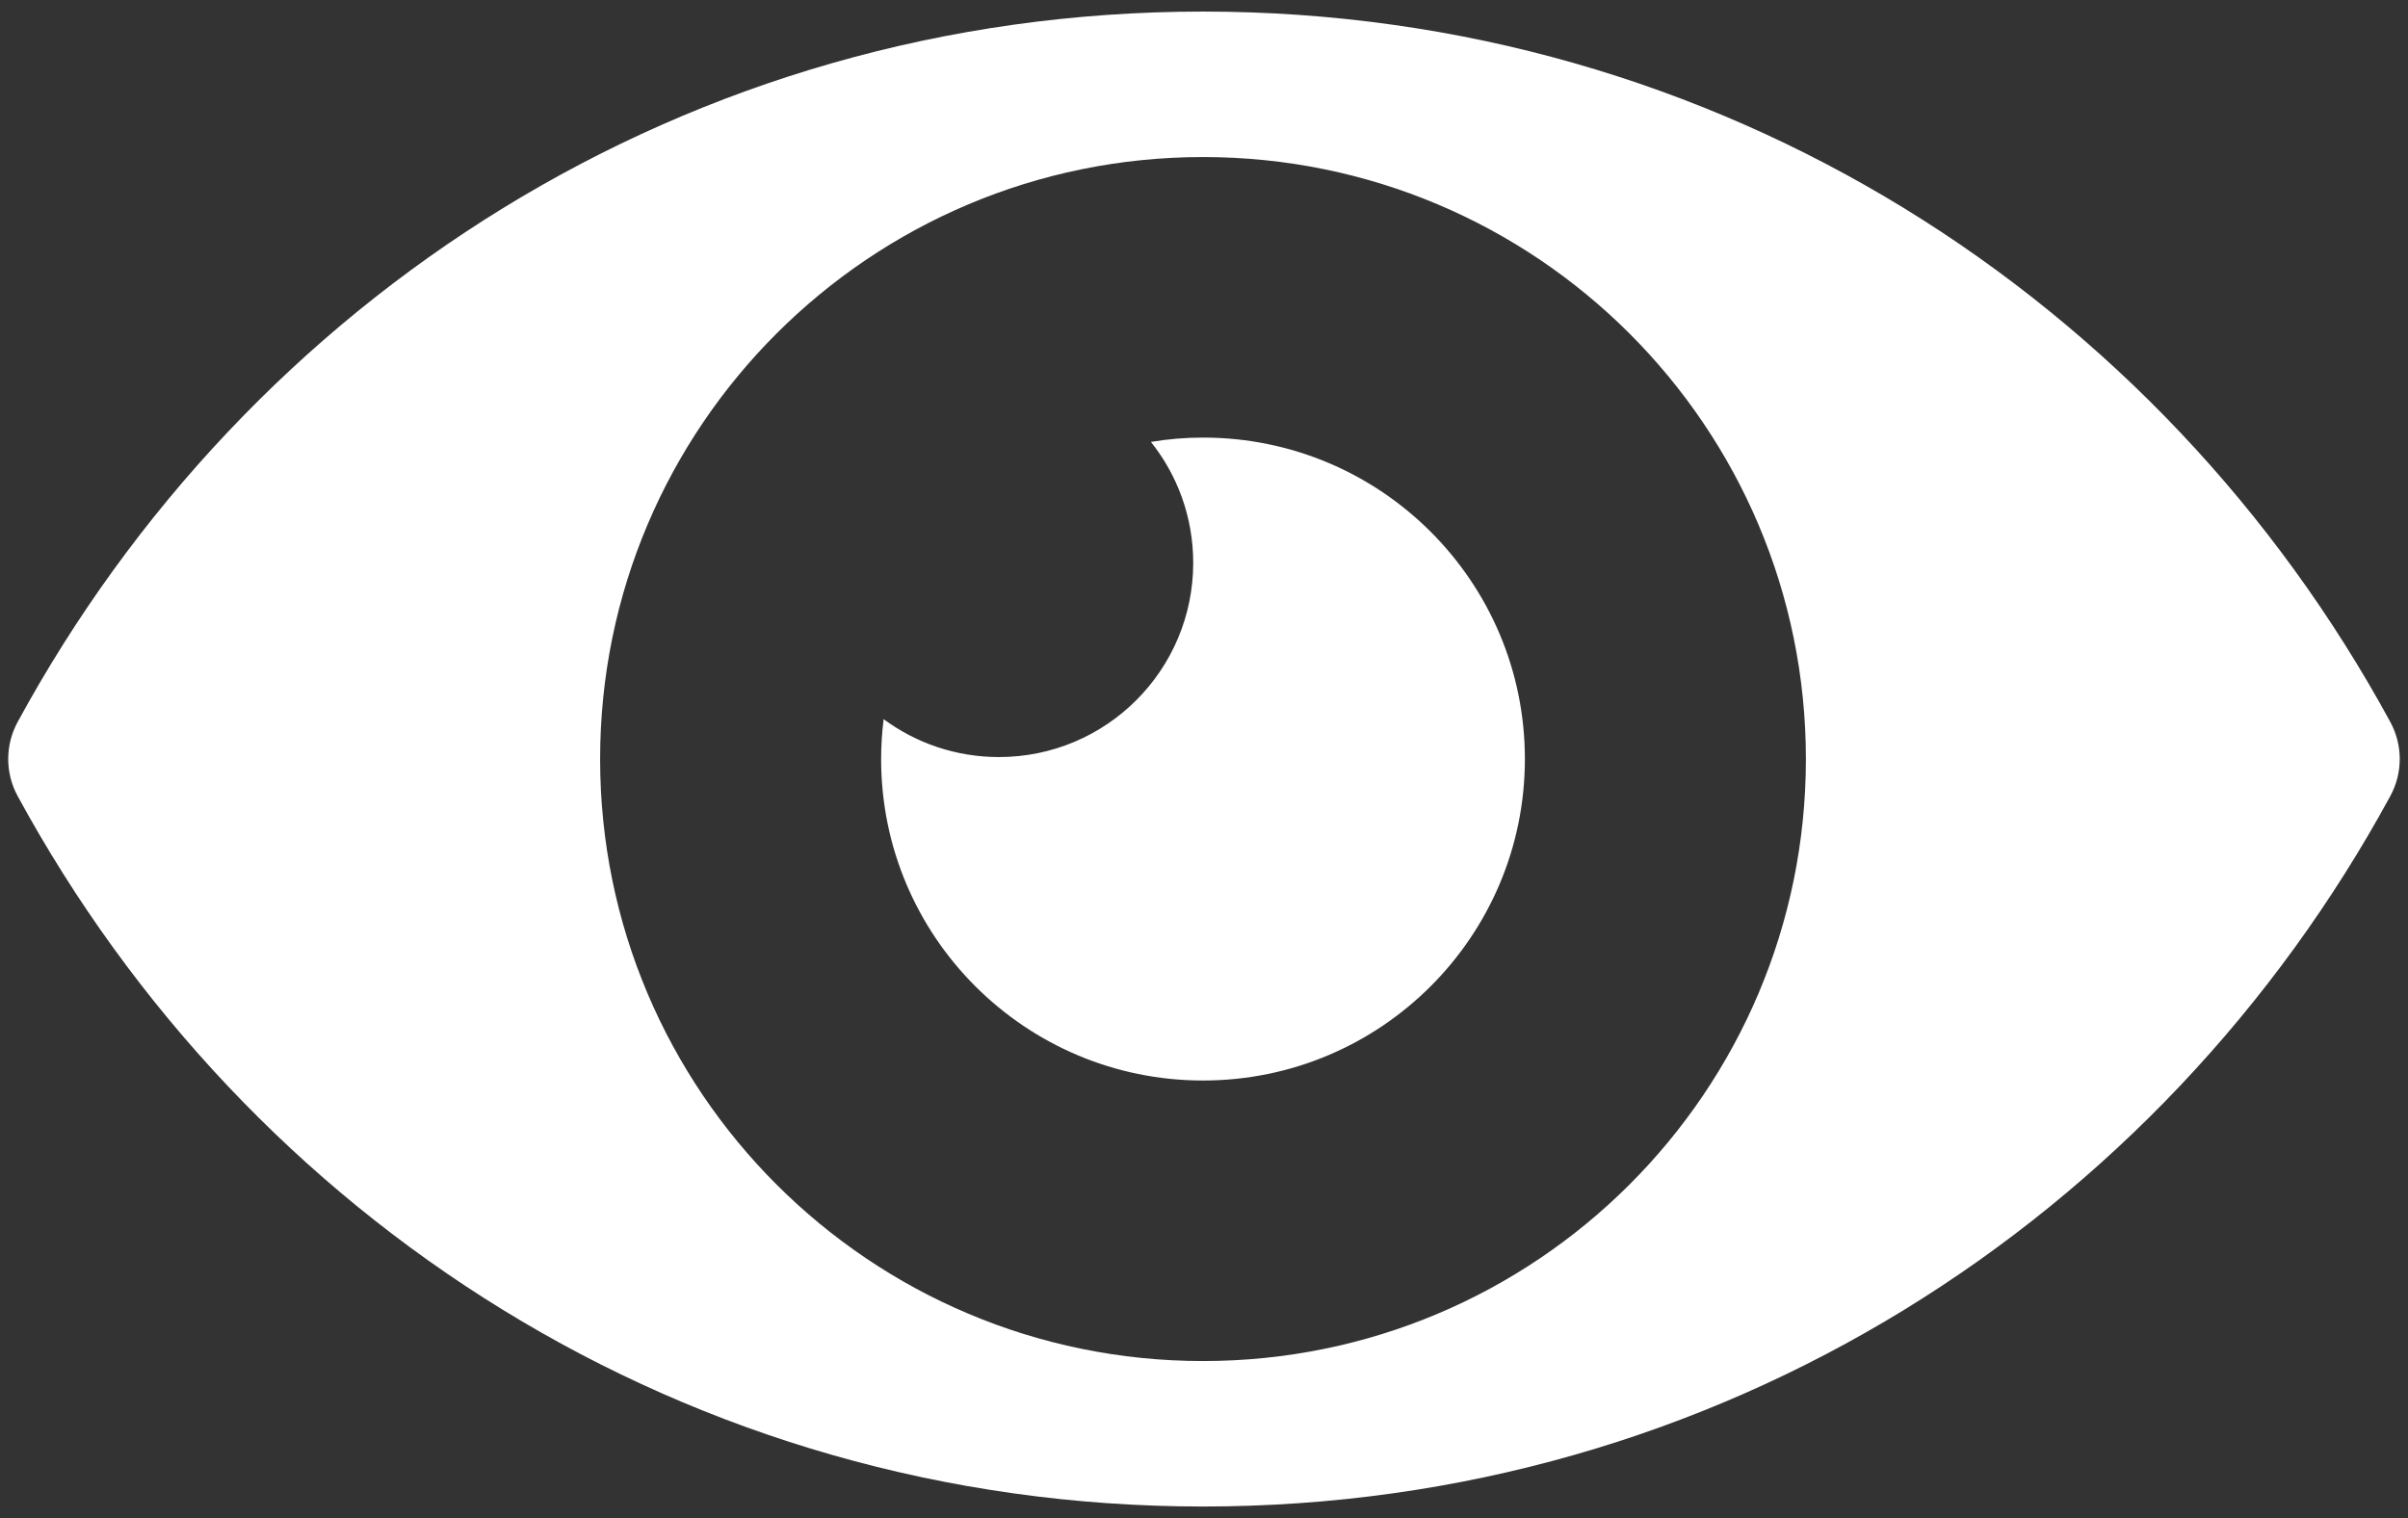 <?xml version="1.0" encoding="utf-8"?>
<!-- Generator: Adobe Illustrator 15.0.0, SVG Export Plug-In . SVG Version: 6.00 Build 0)  -->
<!DOCTYPE svg PUBLIC "-//W3C//DTD SVG 1.1//EN" "http://www.w3.org/Graphics/SVG/1.1/DTD/svg11.dtd">
<svg version="1.1" id="Vrstva_1" xmlns="http://www.w3.org/2000/svg" xmlns:xlink="http://www.w3.org/1999/xlink" x="0px" y="0px"
	 width="46px" height="29px" viewBox="0 0 46 29" enable-background="new 0 0 46 29" xml:space="preserve">
<rect x="0" y="0" width="46" height="29" fill="#333333" stroke="none"/>
<path fill="#FFF" fill-rule="evenodd" clip-rule="evenodd" d="M45.662,15.207c-4.396,8.084-12.822,13.572-22.681,13.572
	S4.734,23.291,0.337,15.207c-0.24-0.44-0.24-0.974,0-1.415C4.734,5.708,13.122,0.221,22.981,0.221s18.285,5.487,22.681,13.571
	C45.902,14.233,45.902,14.767,45.662,15.207L45.662,15.207z M22.981,3c-6.36,0-11.517,5.149-11.517,11.5S16.621,26,22.981,26
	c6.361,0,11.517-5.148,11.517-11.5S29.342,3,22.981,3L22.981,3z M22.981,20.641c-3.396,0-6.149-2.75-6.149-6.141
	c0-0.258,0.017-0.512,0.048-0.762c0.616,0.455,1.377,0.724,2.203,0.724c2.049,0,3.711-1.661,3.711-3.71
	c0-0.874-0.302-1.677-0.808-2.31c0.324-0.055,0.656-0.083,0.996-0.083c3.396,0,6.148,2.749,6.148,6.141
	C29.129,17.891,26.377,20.641,22.981,20.641L22.981,20.641z"/>
</svg>
